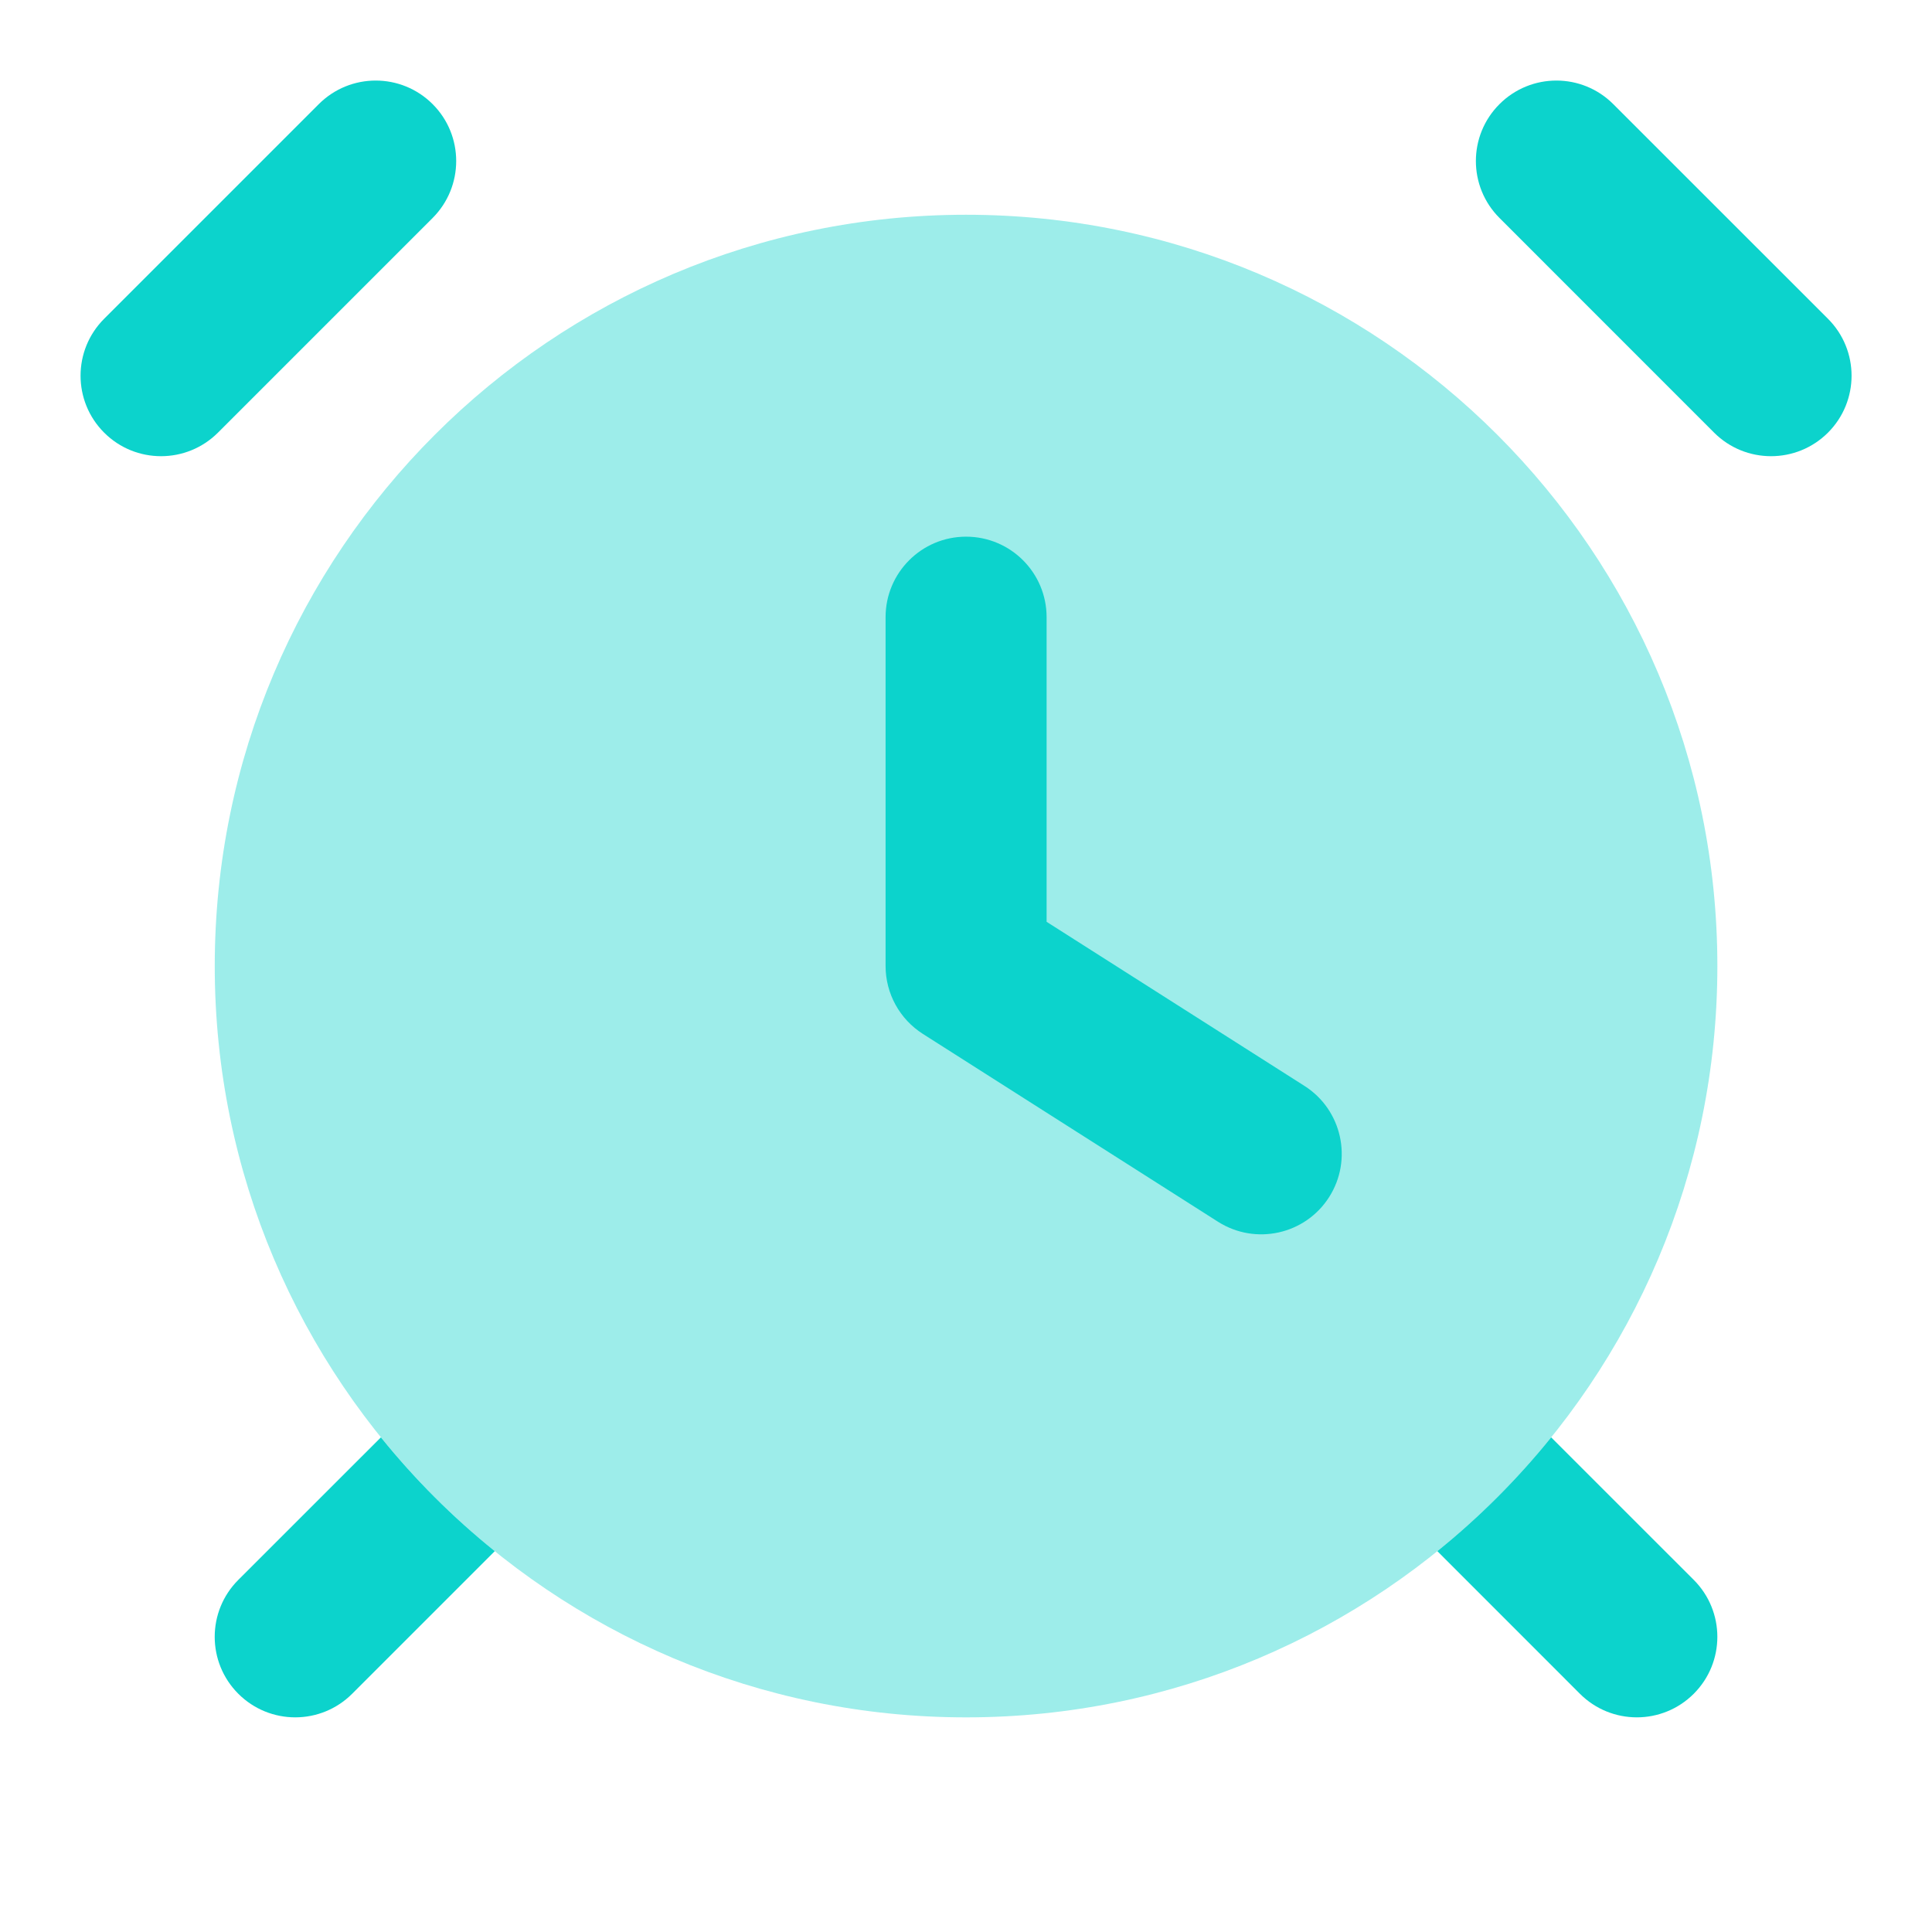 <svg width="32" height="32" viewBox="0 0 32 32" fill="none" xmlns="http://www.w3.org/2000/svg">
<path fill-rule="evenodd" clip-rule="evenodd" d="M3.557 16.001C3.557 9.128 9.128 3.557 16.001 3.557C22.874 3.557 28.445 9.128 28.445 16.001C28.445 22.874 22.874 28.445 16.001 28.445C9.128 28.445 3.557 22.874 3.557 16.001Z" fill="#0CD3CC" fill-opacity="0.4"/>
<path fill-rule="evenodd" clip-rule="evenodd" d="M24.836 1.725C25.357 1.204 26.201 1.204 26.721 1.725L30.277 5.28C30.798 5.801 30.798 6.645 30.277 7.166C29.756 7.686 28.912 7.686 28.391 7.166L24.836 3.61C24.315 3.089 24.315 2.245 24.836 1.725Z" fill="#0CD3CC"/>
<path fill-rule="evenodd" clip-rule="evenodd" d="M7.166 1.725C7.686 2.245 7.686 3.089 7.166 3.61L3.61 7.166C3.089 7.686 2.245 7.686 1.725 7.166C1.204 6.645 1.204 5.801 1.725 5.28L5.28 1.725C5.801 1.204 6.645 1.204 7.166 1.725Z" fill="#0CD3CC"/>
<path d="M6.309 23.807L3.947 26.168C3.426 26.689 3.426 27.533 3.947 28.054C4.468 28.575 5.312 28.575 5.833 28.054L8.195 25.692C7.501 25.133 6.868 24.5 6.309 23.807Z" fill="#0CD3CC"/>
<path d="M23.807 25.692L26.168 28.054C26.689 28.575 27.533 28.575 28.054 28.054C28.575 27.533 28.575 26.689 28.054 26.168L25.692 23.807C25.133 24.5 24.5 25.133 23.807 25.692Z" fill="#0CD3CC"/>
<path fill-rule="evenodd" clip-rule="evenodd" d="M16.001 8.889C16.738 8.889 17.335 9.486 17.335 10.222V15.268L21.606 17.986C22.227 18.381 22.41 19.206 22.015 19.827C21.62 20.448 20.796 20.631 20.174 20.236L15.286 17.125C14.901 16.88 14.668 16.456 14.668 16V10.222C14.668 9.486 15.265 8.889 16.001 8.889Z" fill="#0CD3CC"/>
</svg>
